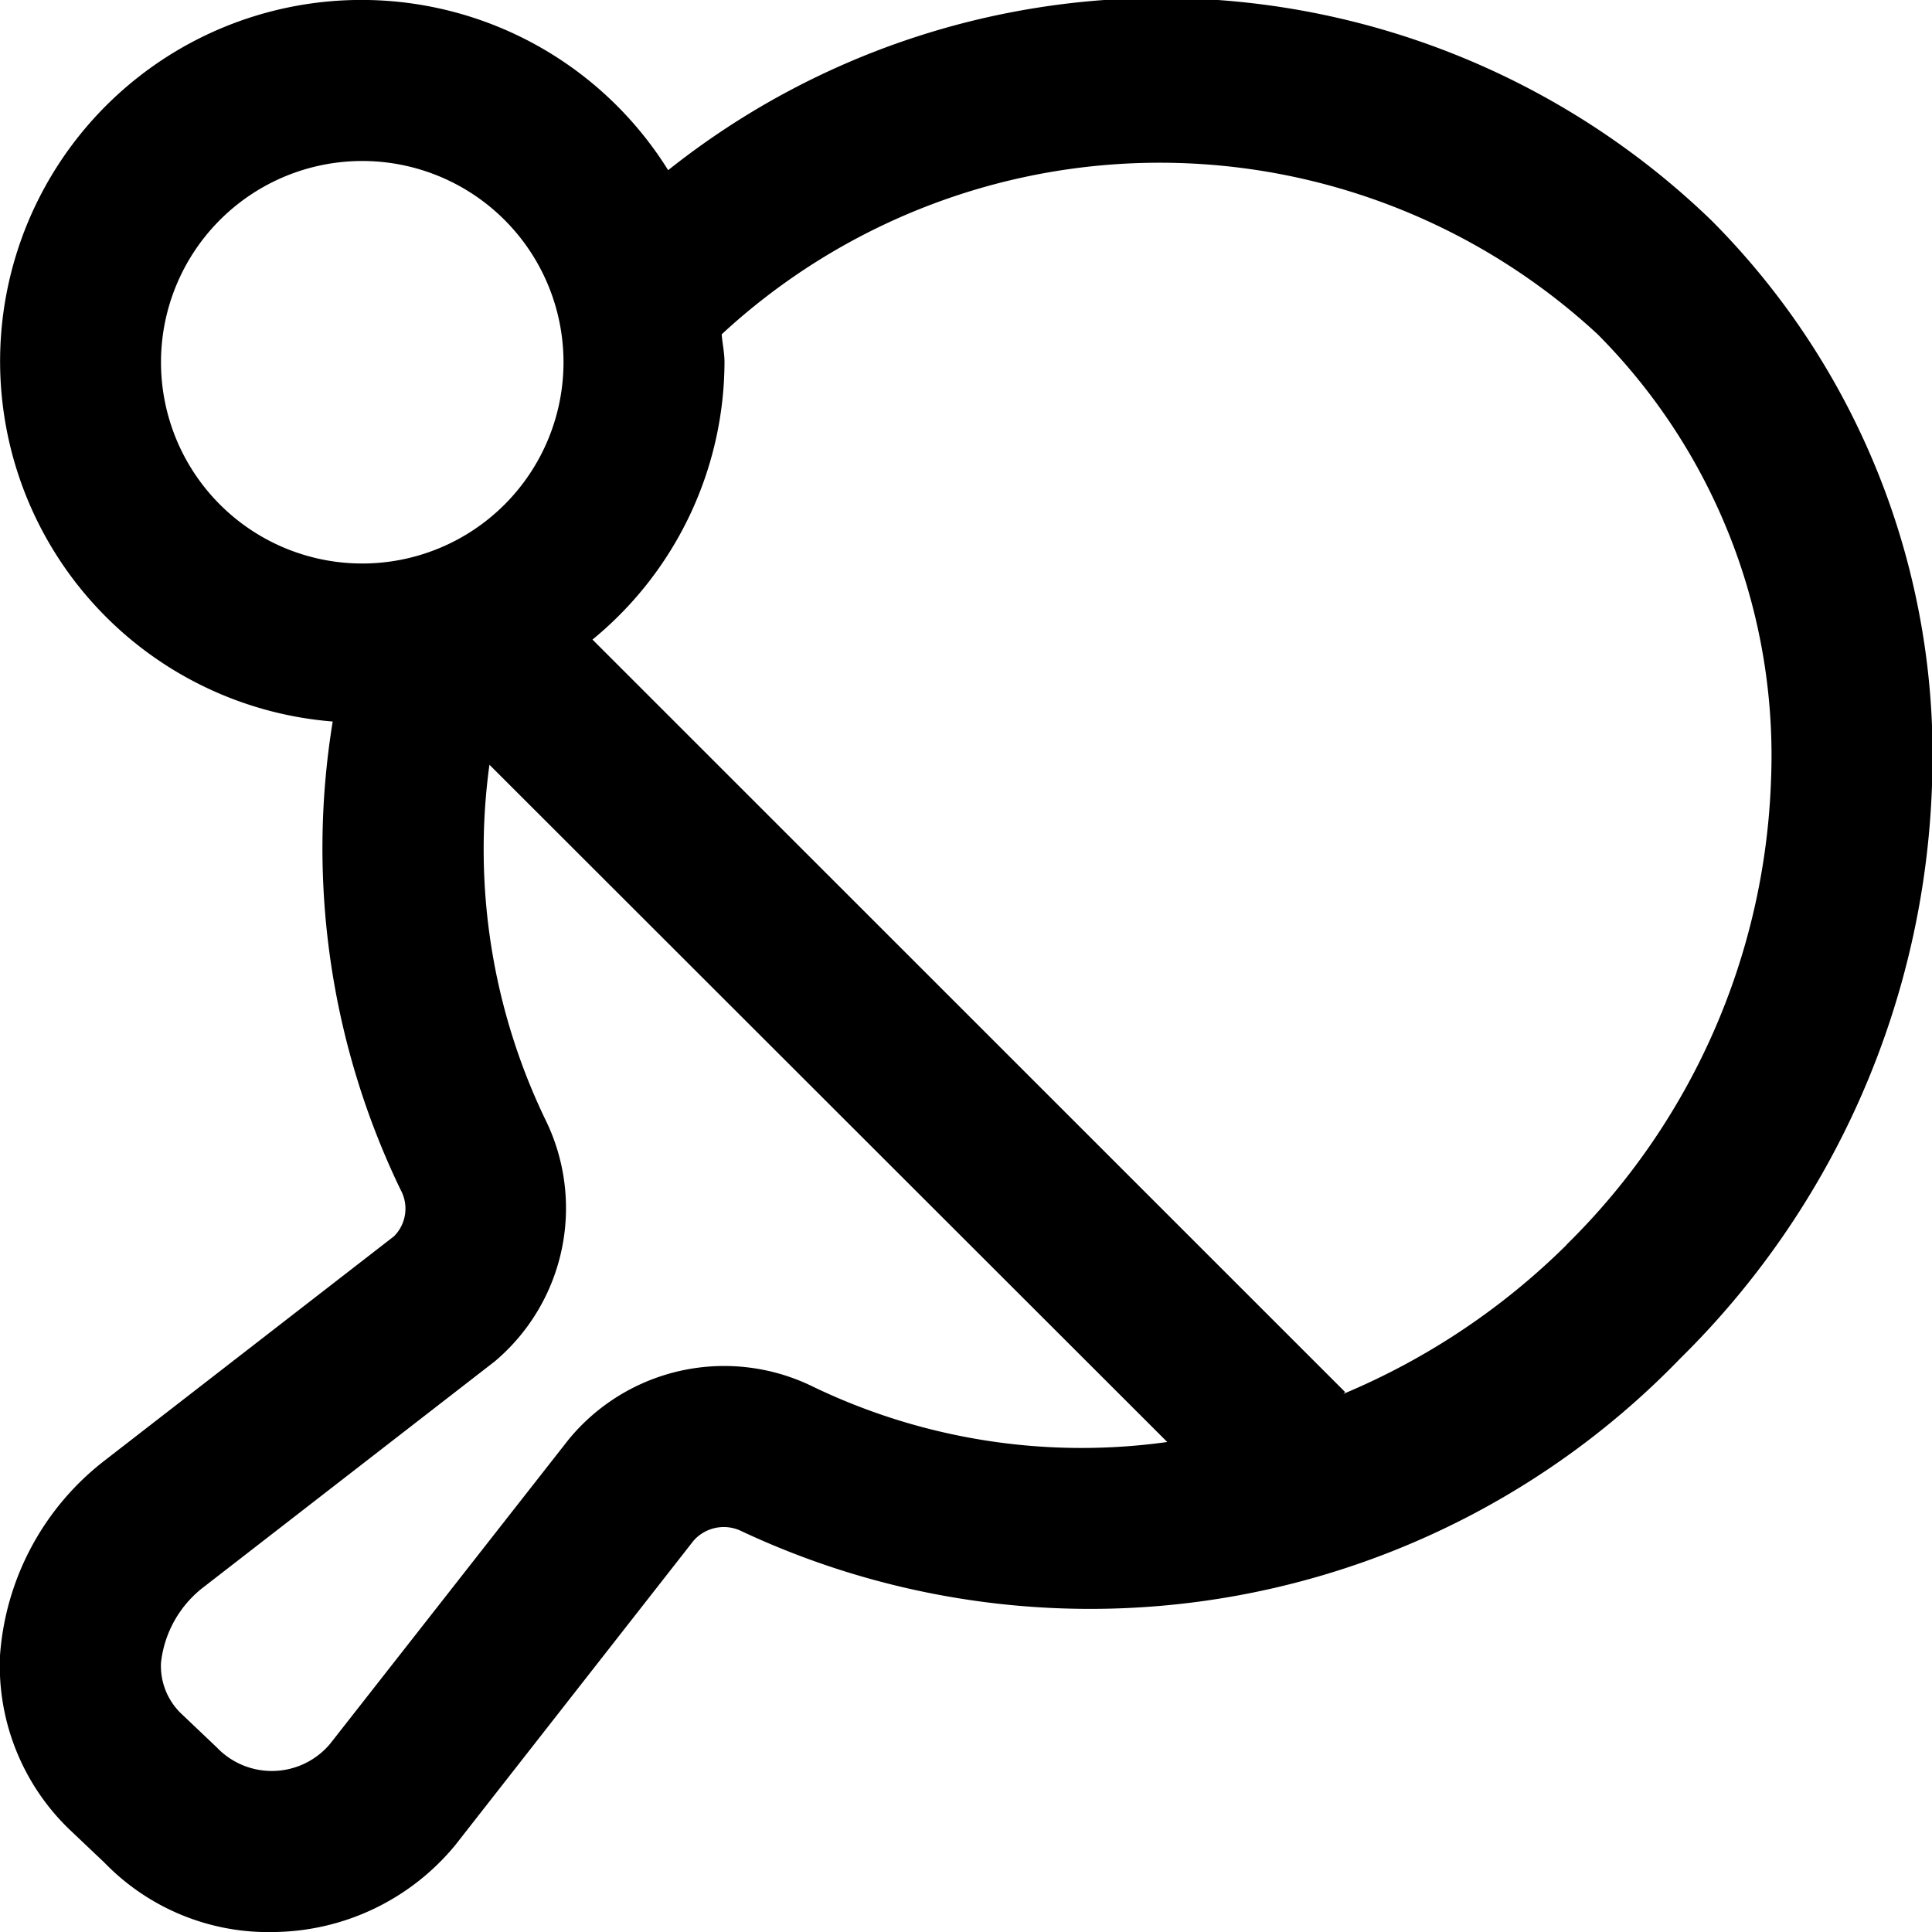 <svg id="Layer_1" height="512" viewBox="0 0 24 24" width="512" xmlns="http://www.w3.org/2000/svg" data-name="Layer 1"><path d="m21.261 2.739a9.836 9.836 0 0 0 -12.961-.625 4.489 4.489 0 1 0 -4.167 6.849 9.762 9.762 0 0 0 .843 5.816.486.486 0 0 1 -.081.578l-3.613 2.8a3.363 3.363 0 0 0 -1.282 2.409 2.824 2.824 0 0 0 .853 2.151l.445.422a2.836 2.836 0 0 0 2.126.861 2.959 2.959 0 0 0 2.232-1.08l2.958-3.779a.5.5 0 0 1 .6-.119 10.194 10.194 0 0 0 11.659-2.147 10.5 10.5 0 0 0 3.127-7.117 9.412 9.412 0 0 0 -2.739-7.019zm-19.261 1.761a2.5 2.5 0 1 1 2.5 2.5 2.5 2.5 0 0 1 -2.5-2.5zm8.1 12.726a2.5 2.5 0 0 0 -3.037.657l-2.963 3.78a.945.945 0 0 1 -1.407.044l-.444-.422a.82.82 0 0 1 -.249-.63 1.372 1.372 0 0 1 .535-.944l3.612-2.8a2.49 2.49 0 0 0 .624-3.011 7.736 7.736 0 0 1 -.691-4.4l8.42 8.413a7.69 7.69 0 0 1 -4.4-.687zm9.364-1.765a8.732 8.732 0 0 1 -2.776 1.854l.022-.022-9.35-9.348a4.473 4.473 0 0 0 1.64-3.445c0-.119-.026-.231-.035-.347a8.01 8.01 0 0 1 10.882 0 7.423 7.423 0 0 1 2.153 5.547 8.5 8.5 0 0 1 -2.539 5.761z"/></svg>